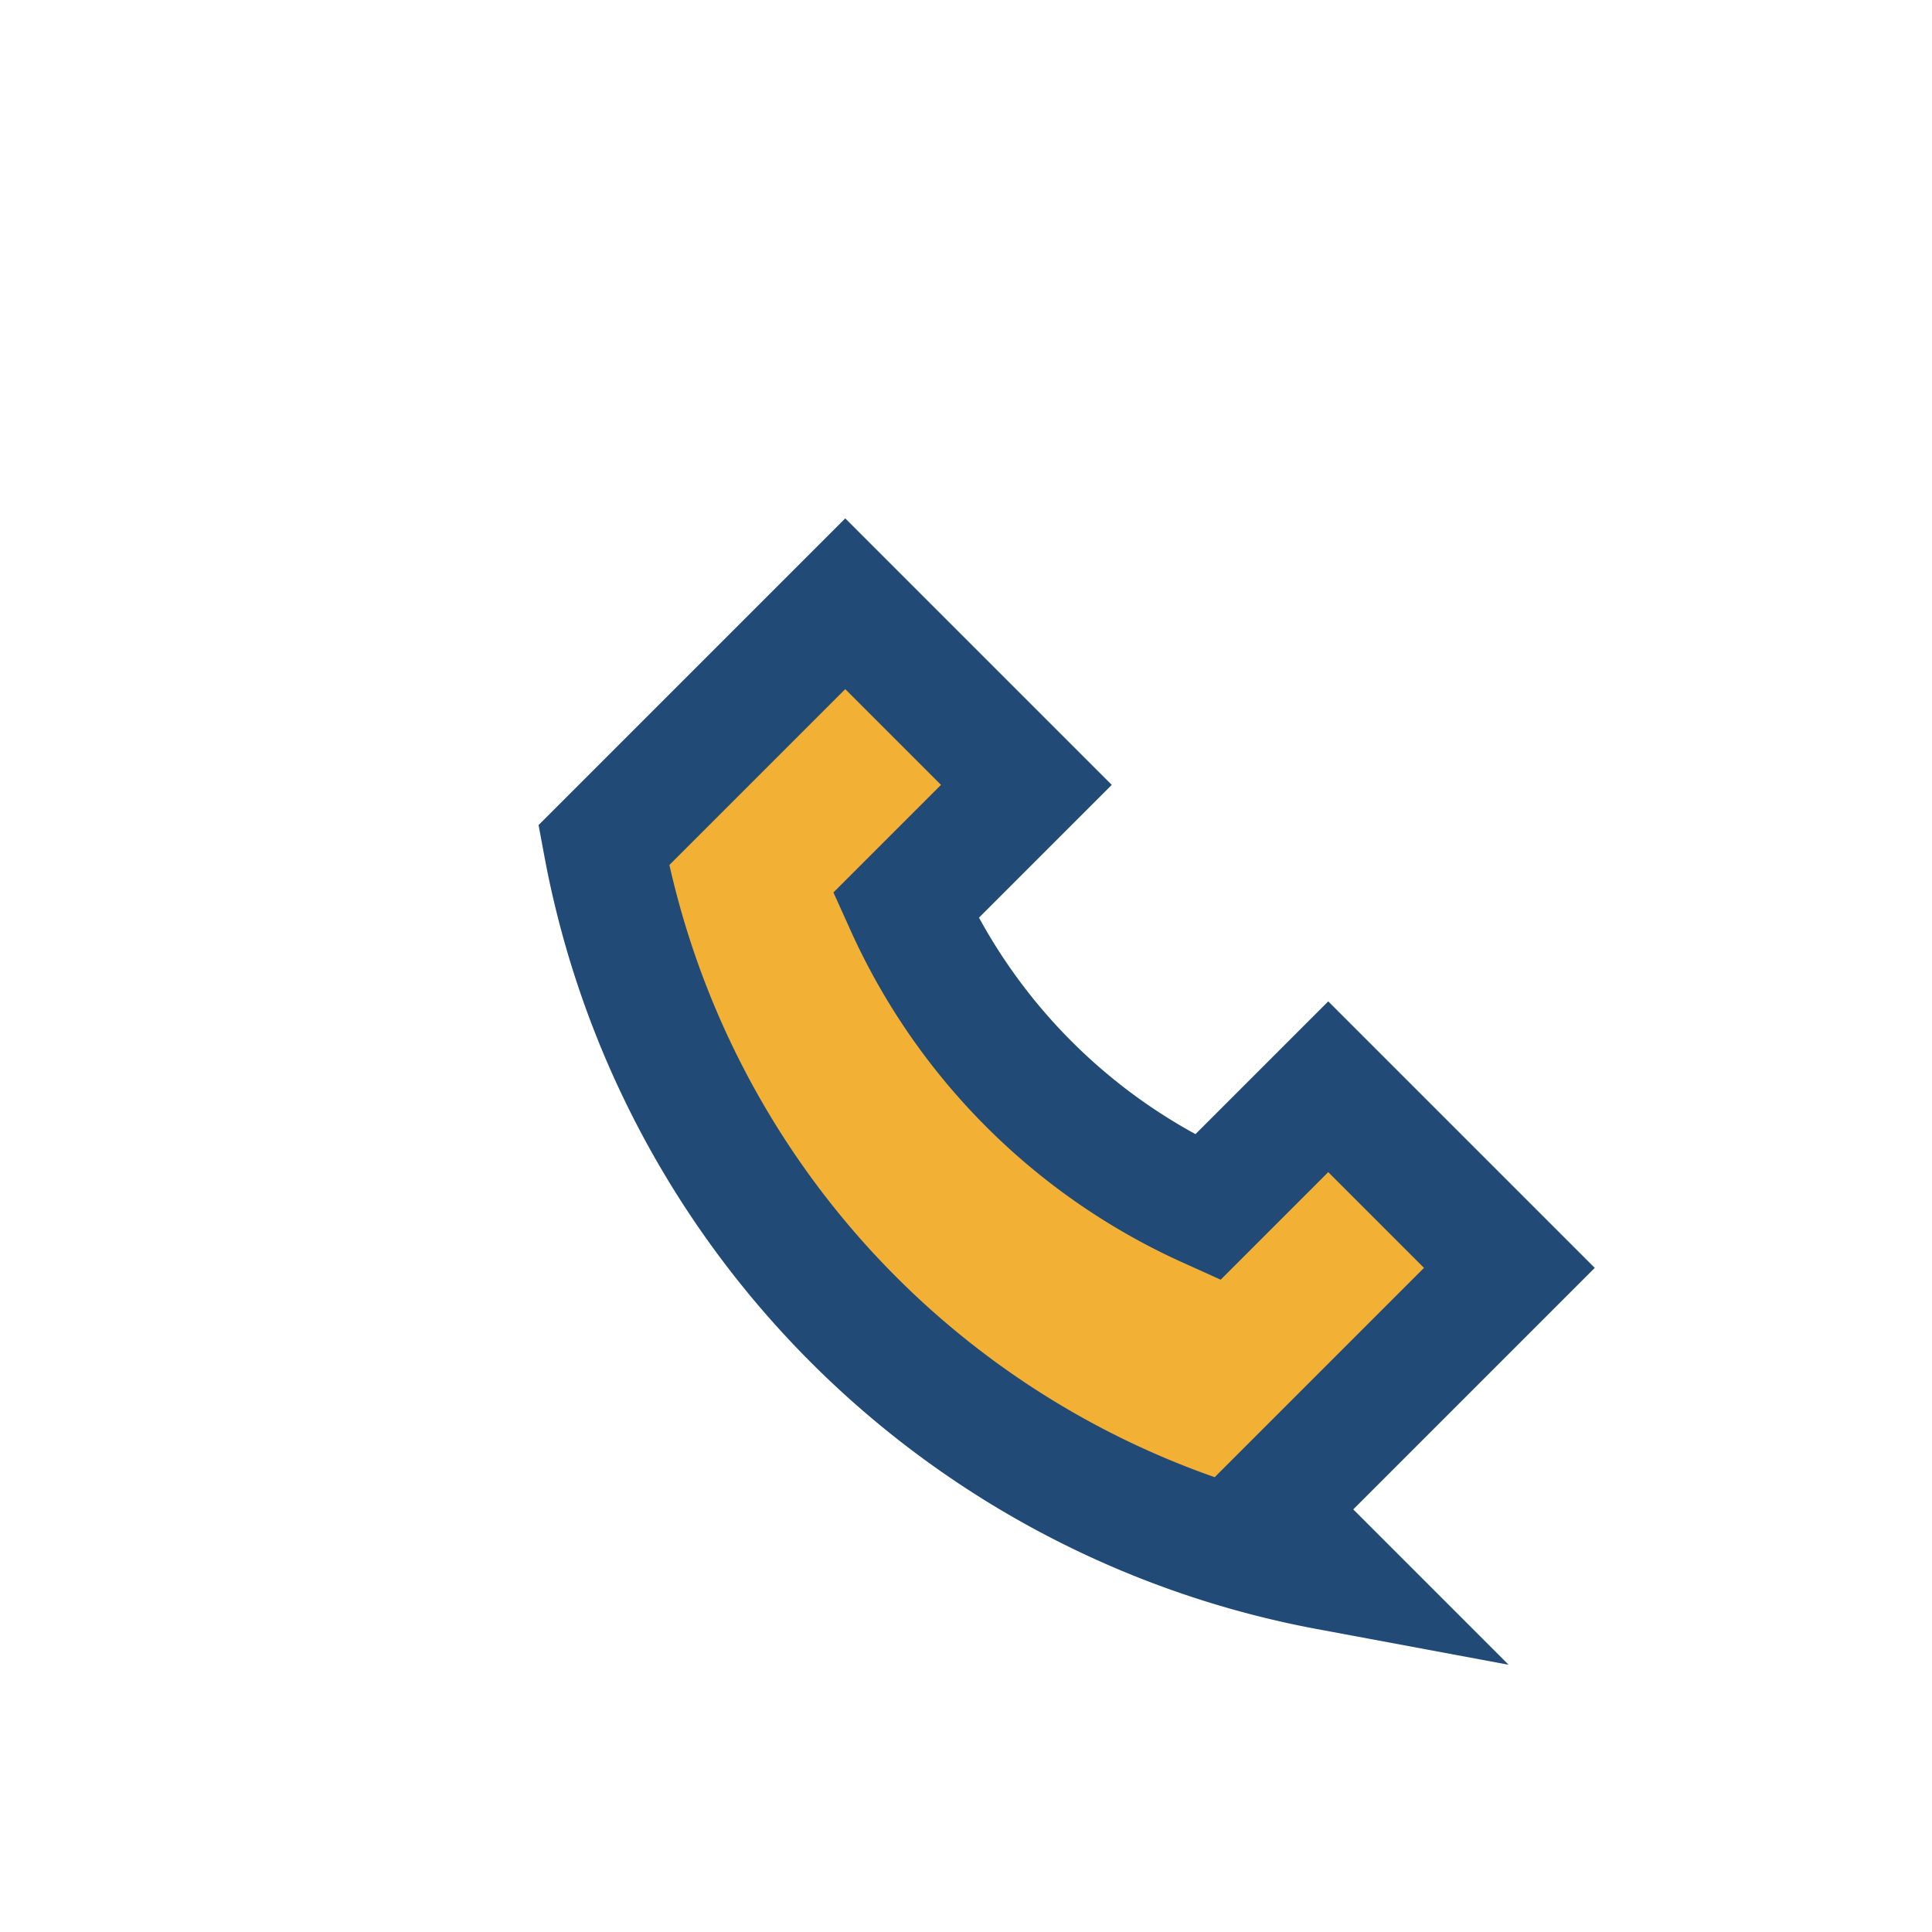 <?xml version="1.0" encoding="UTF-8"?>
<svg xmlns="http://www.w3.org/2000/svg" width="32" height="32" viewBox="0 0 32 32"><path d="M22 26a15 15 0 0 1-12-12l4-4 3 3-2 2a10 10 0 0 0 5 5l2-2 3 3-4 4z" fill="#F2B134" stroke="#214B76" stroke-width="2"/></svg>